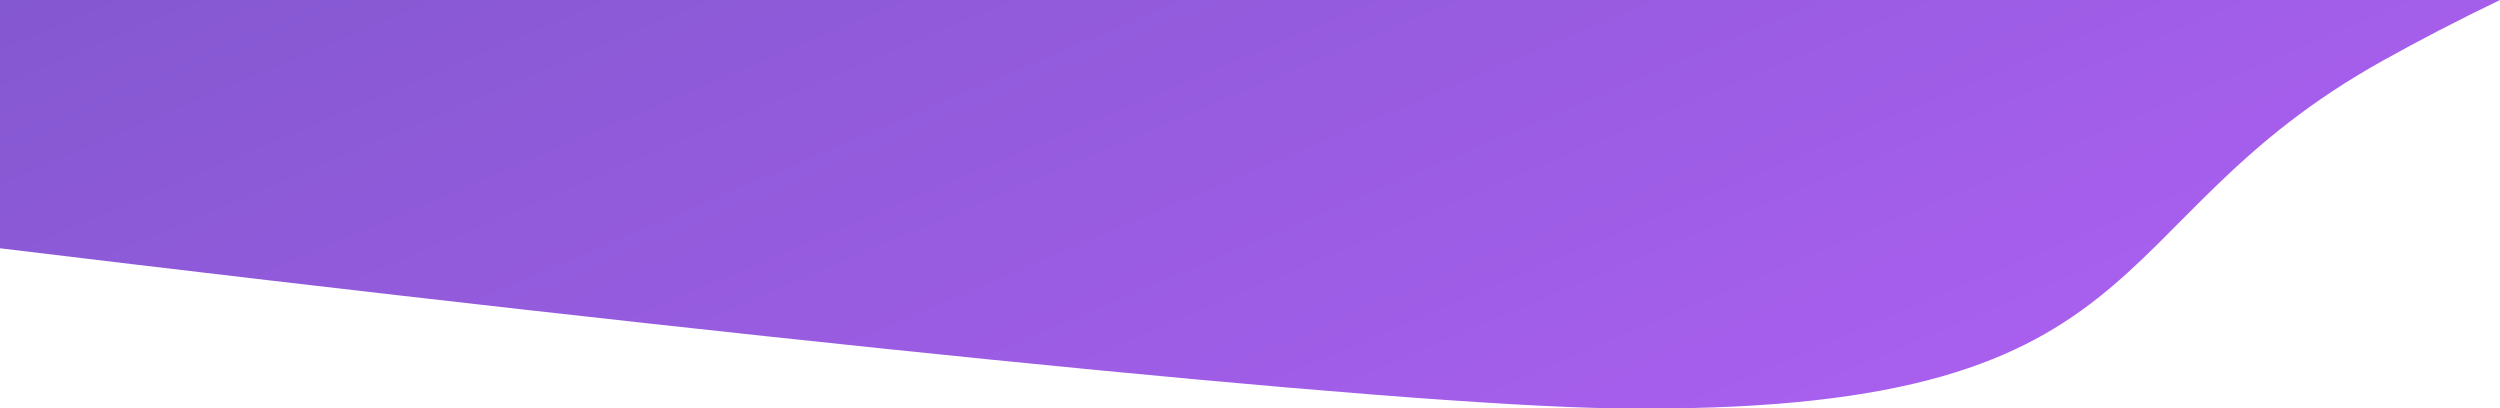<?xml version="1.0" encoding="utf-8"?>
<!-- Generator: Adobe Illustrator 21.1.0, SVG Export Plug-In . SVG Version: 6.00 Build 0)  -->
<svg version="1.1" id="Layer_1" xmlns="http://www.w3.org/2000/svg" xmlns:xlink="http://www.w3.org/1999/xlink" x="0px" y="0px"
	 width="306.1px" height="50px" viewBox="0 0 306.1 50" style="enable-background:new 0 0 306.1 50;" xml:space="preserve">
<style type="text/css">
	.st0{fill:url(#SVGID_1_);}
</style>
<linearGradient id="SVGID_1_" gradientUnits="userSpaceOnUse" x1="177.257" y1="72.267" x2="124.203" y2="-52.721">
	<stop  offset="0" style="stop-color:#A85FEE"/>
	<stop  offset="1" style="stop-color:#8458D0"/>
</linearGradient>
<path class="st0" d="M0,30.4C88.3,41.1,170.1,49.6,197.8,50c68,0.9,58-22.6,94-42.6c4.3-2.4,9.1-4.9,14.3-7.4H0V30.4z"/>
</svg>
